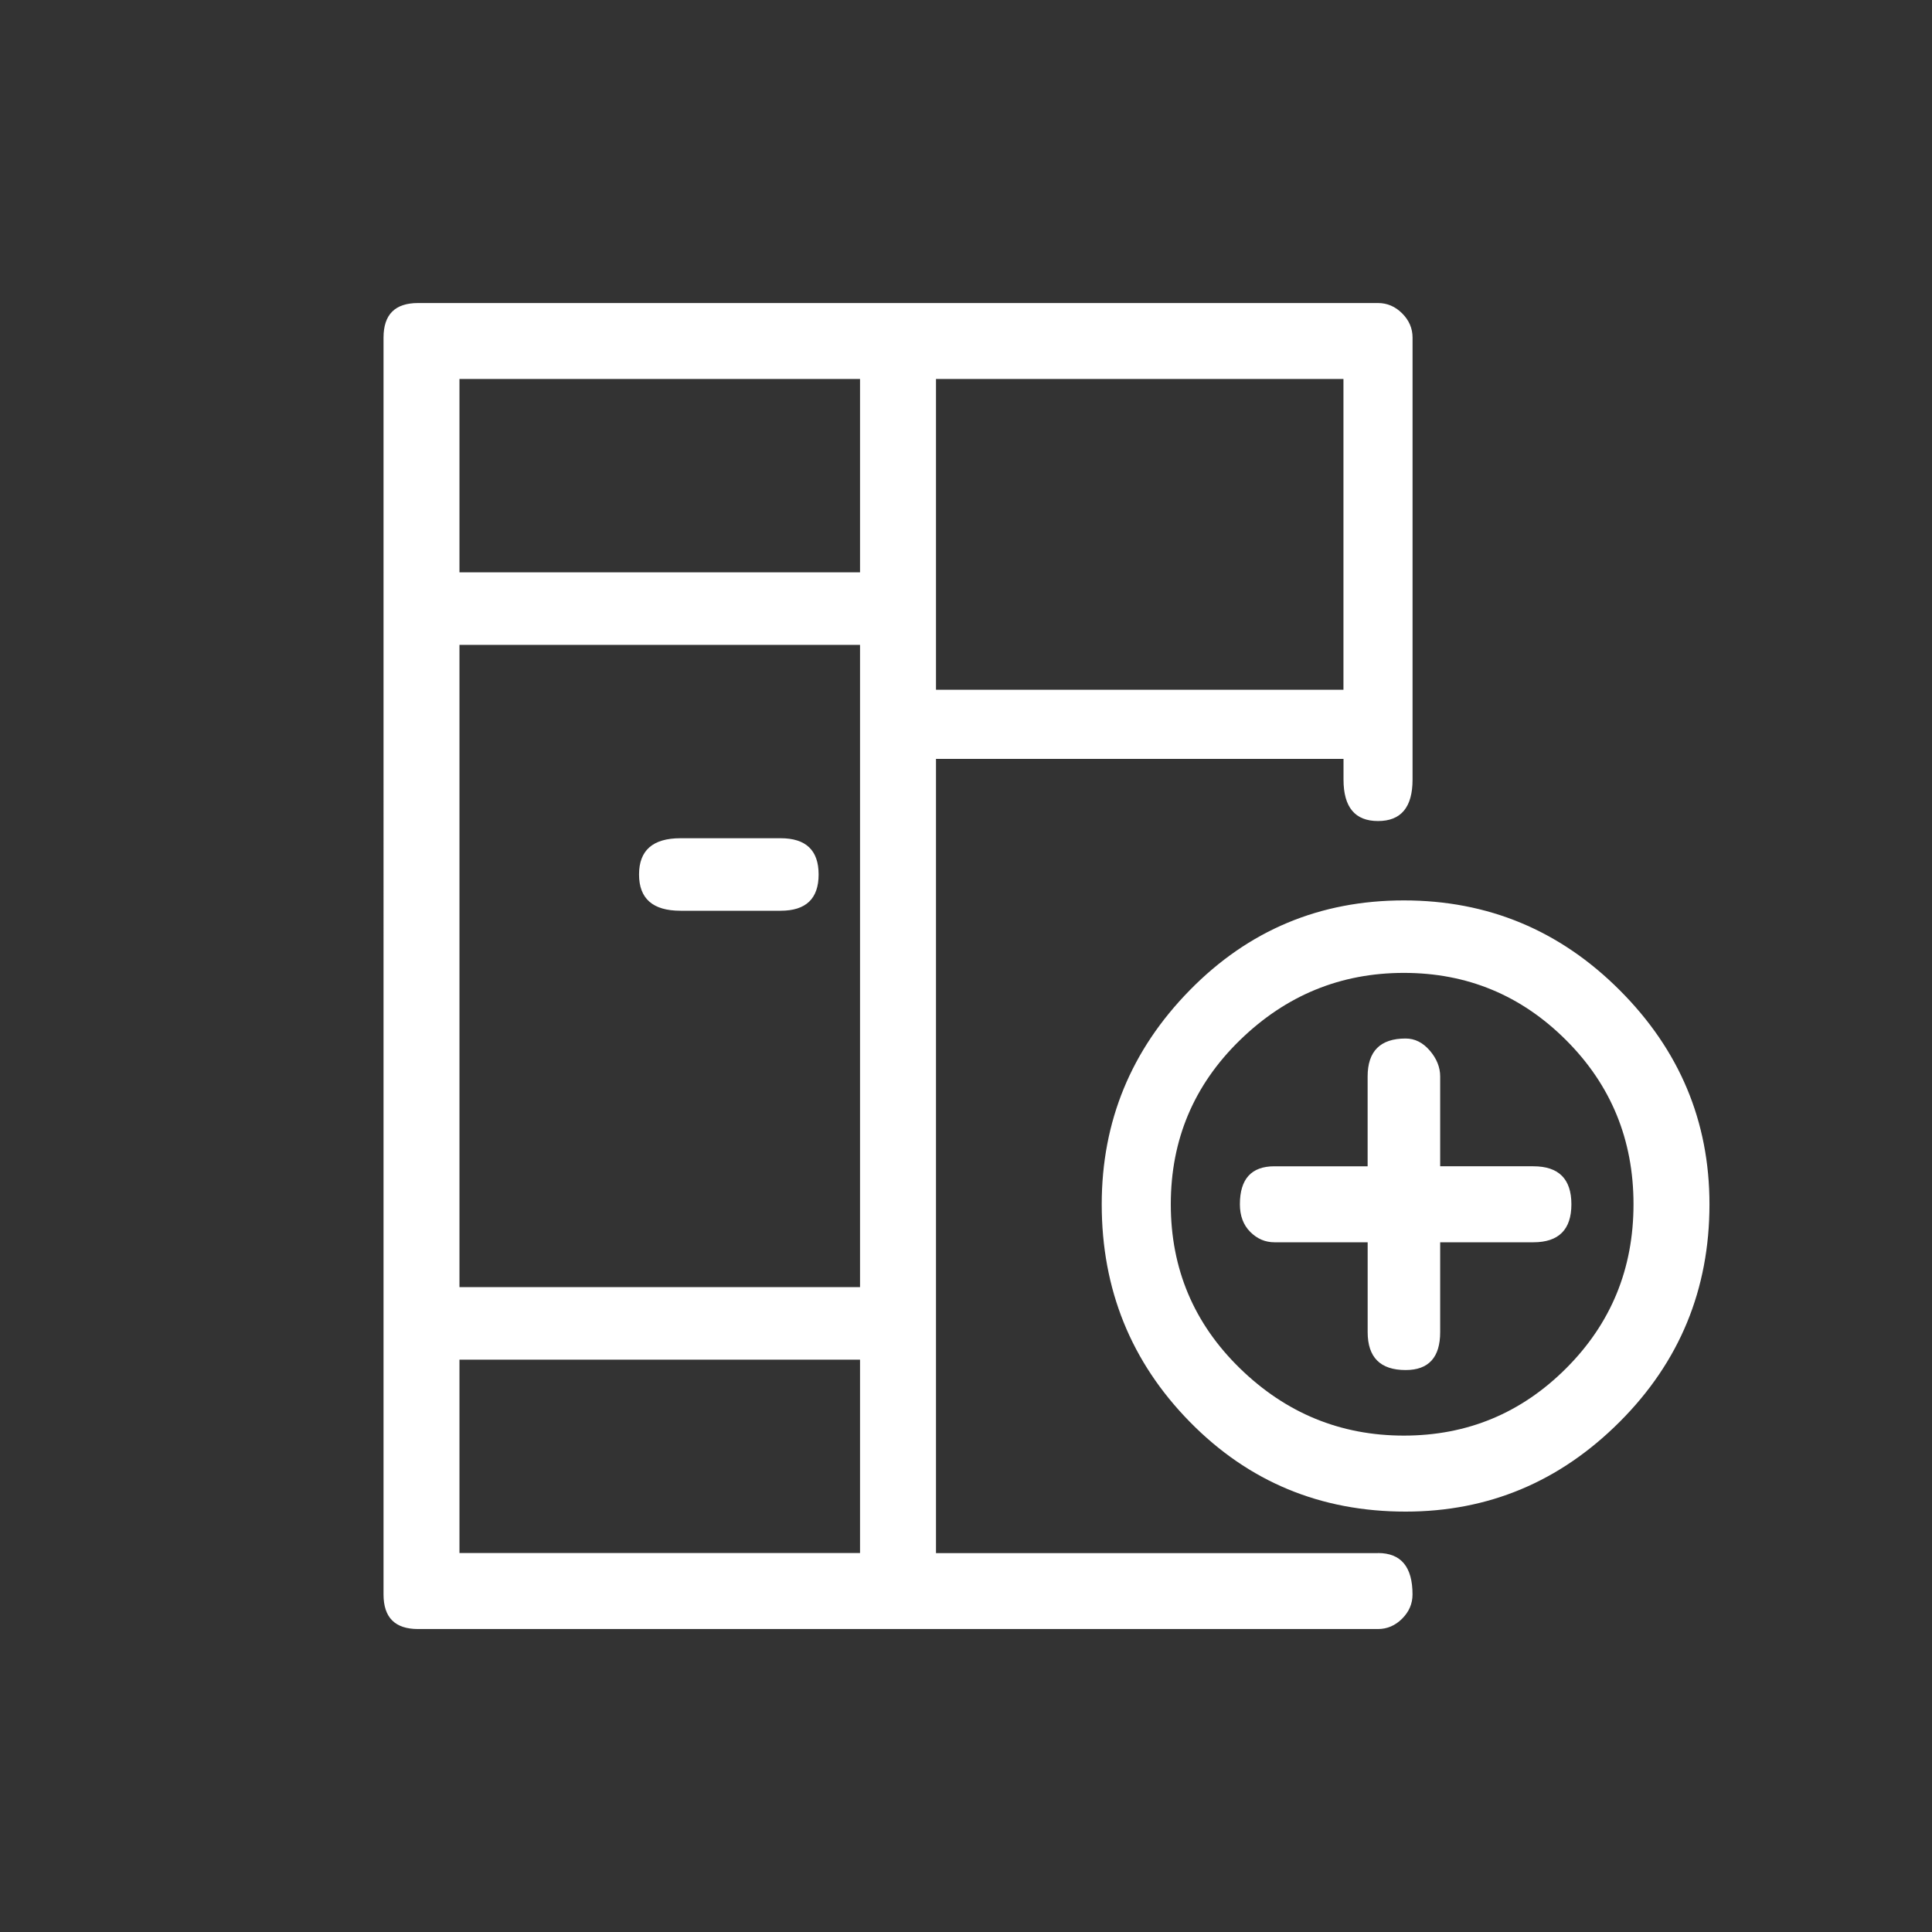 <?xml version="1.0" encoding="utf-8"?>
<!-- Generator: Adobe Illustrator 25.0.0, SVG Export Plug-In . SVG Version: 6.00 Build 0)  -->
<svg version="1.1" id="Ebene_1" xmlns="http://www.w3.org/2000/svg" xmlns:xlink="http://www.w3.org/1999/xlink" x="0px" y="0px"
	 viewBox="0 0 600 600" style="enable-background:new 0 0 600 600;" xml:space="preserve">
<rect x="0" y="0" width="600" height="600" fill="#333333" stroke="none"/>
<style type="text/css">
	.st0{fill:#FFFFFF;}
</style>
<g>
	<path class="st0" d="M427.95,482.31c7.15,0,10.72,4.29,10.72,12.87c0,2.86-1.07,5.36-3.22,7.51c-2.14,2.14-4.65,3.22-7.51,3.22
		H129.83c-7.15,0-10.72-3.57-10.72-10.72V104.83c0-7.15,3.57-10.72,10.72-10.72h298.12c2.86,0,5.36,1.07,7.51,3.22
		c2.14,2.14,3.22,4.65,3.22,7.51v137.27c0,8.58-3.57,12.87-10.72,12.87c-7.15,0-10.72-4.29-10.72-12.87v-6.43H290.68v246.65H427.95z
		 M267.09,117.69h-124.4v60.05h124.4V117.69z M142.69,351.47v48.26h124.4v-48.26v-23.59V200.27h-124.4v127.61V351.47z
		 M142.69,422.25v60.05h124.4v-60.05H142.69z M211.33,282.84c-8.58,0-12.87-3.75-12.87-11.26s4.29-11.26,12.87-11.26h31.1
		c7.86,0,11.8,3.75,11.8,11.26s-3.93,11.26-11.8,11.26H211.33z M417.22,214.21v-96.51H290.68v96.51H417.22z M369.5,307.51
		c18.23-18.59,40.39-27.88,66.49-27.88c26.09,0,48.44,9.29,67.02,27.88s27.88,40.75,27.88,66.49c0,26.45-9.29,48.97-27.88,67.56
		s-40.75,27.88-66.49,27.88c-26.45,0-48.79-9.29-67.02-27.88c-18.23-18.59-27.35-41.11-27.35-67.56
		C342.16,348.26,351.27,326.09,369.5,307.51z M385.05,424.93c14.3,13.94,31.28,20.91,50.94,20.91c19.66,0,36.46-6.97,50.4-20.91
		c13.94-13.94,20.91-30.92,20.91-50.94s-6.97-37-20.91-50.94s-30.74-20.91-50.4-20.91c-19.66,0-36.64,6.97-50.94,20.91
		c-14.3,13.94-21.45,30.92-21.45,50.94S370.76,410.99,385.05,424.93z M476.21,362.2c7.86,0,11.8,3.93,11.8,11.8
		c0,7.86-3.93,11.8-11.8,11.8h-28.95v27.88c0,7.86-3.57,11.8-10.72,11.8c-7.86,0-11.8-3.93-11.8-11.8v-27.88h-28.95
		c-2.86,0-5.36-1.07-7.51-3.22c-2.14-2.14-3.22-5-3.22-8.58c0-7.86,3.57-11.8,10.72-11.8h28.95v-27.88c0-7.86,3.93-11.8,11.8-11.8
		c2.86,0,5.36,1.25,7.51,3.75c2.14,2.5,3.22,5.18,3.22,8.04v27.88H476.21z"/>
</g>
</svg>
